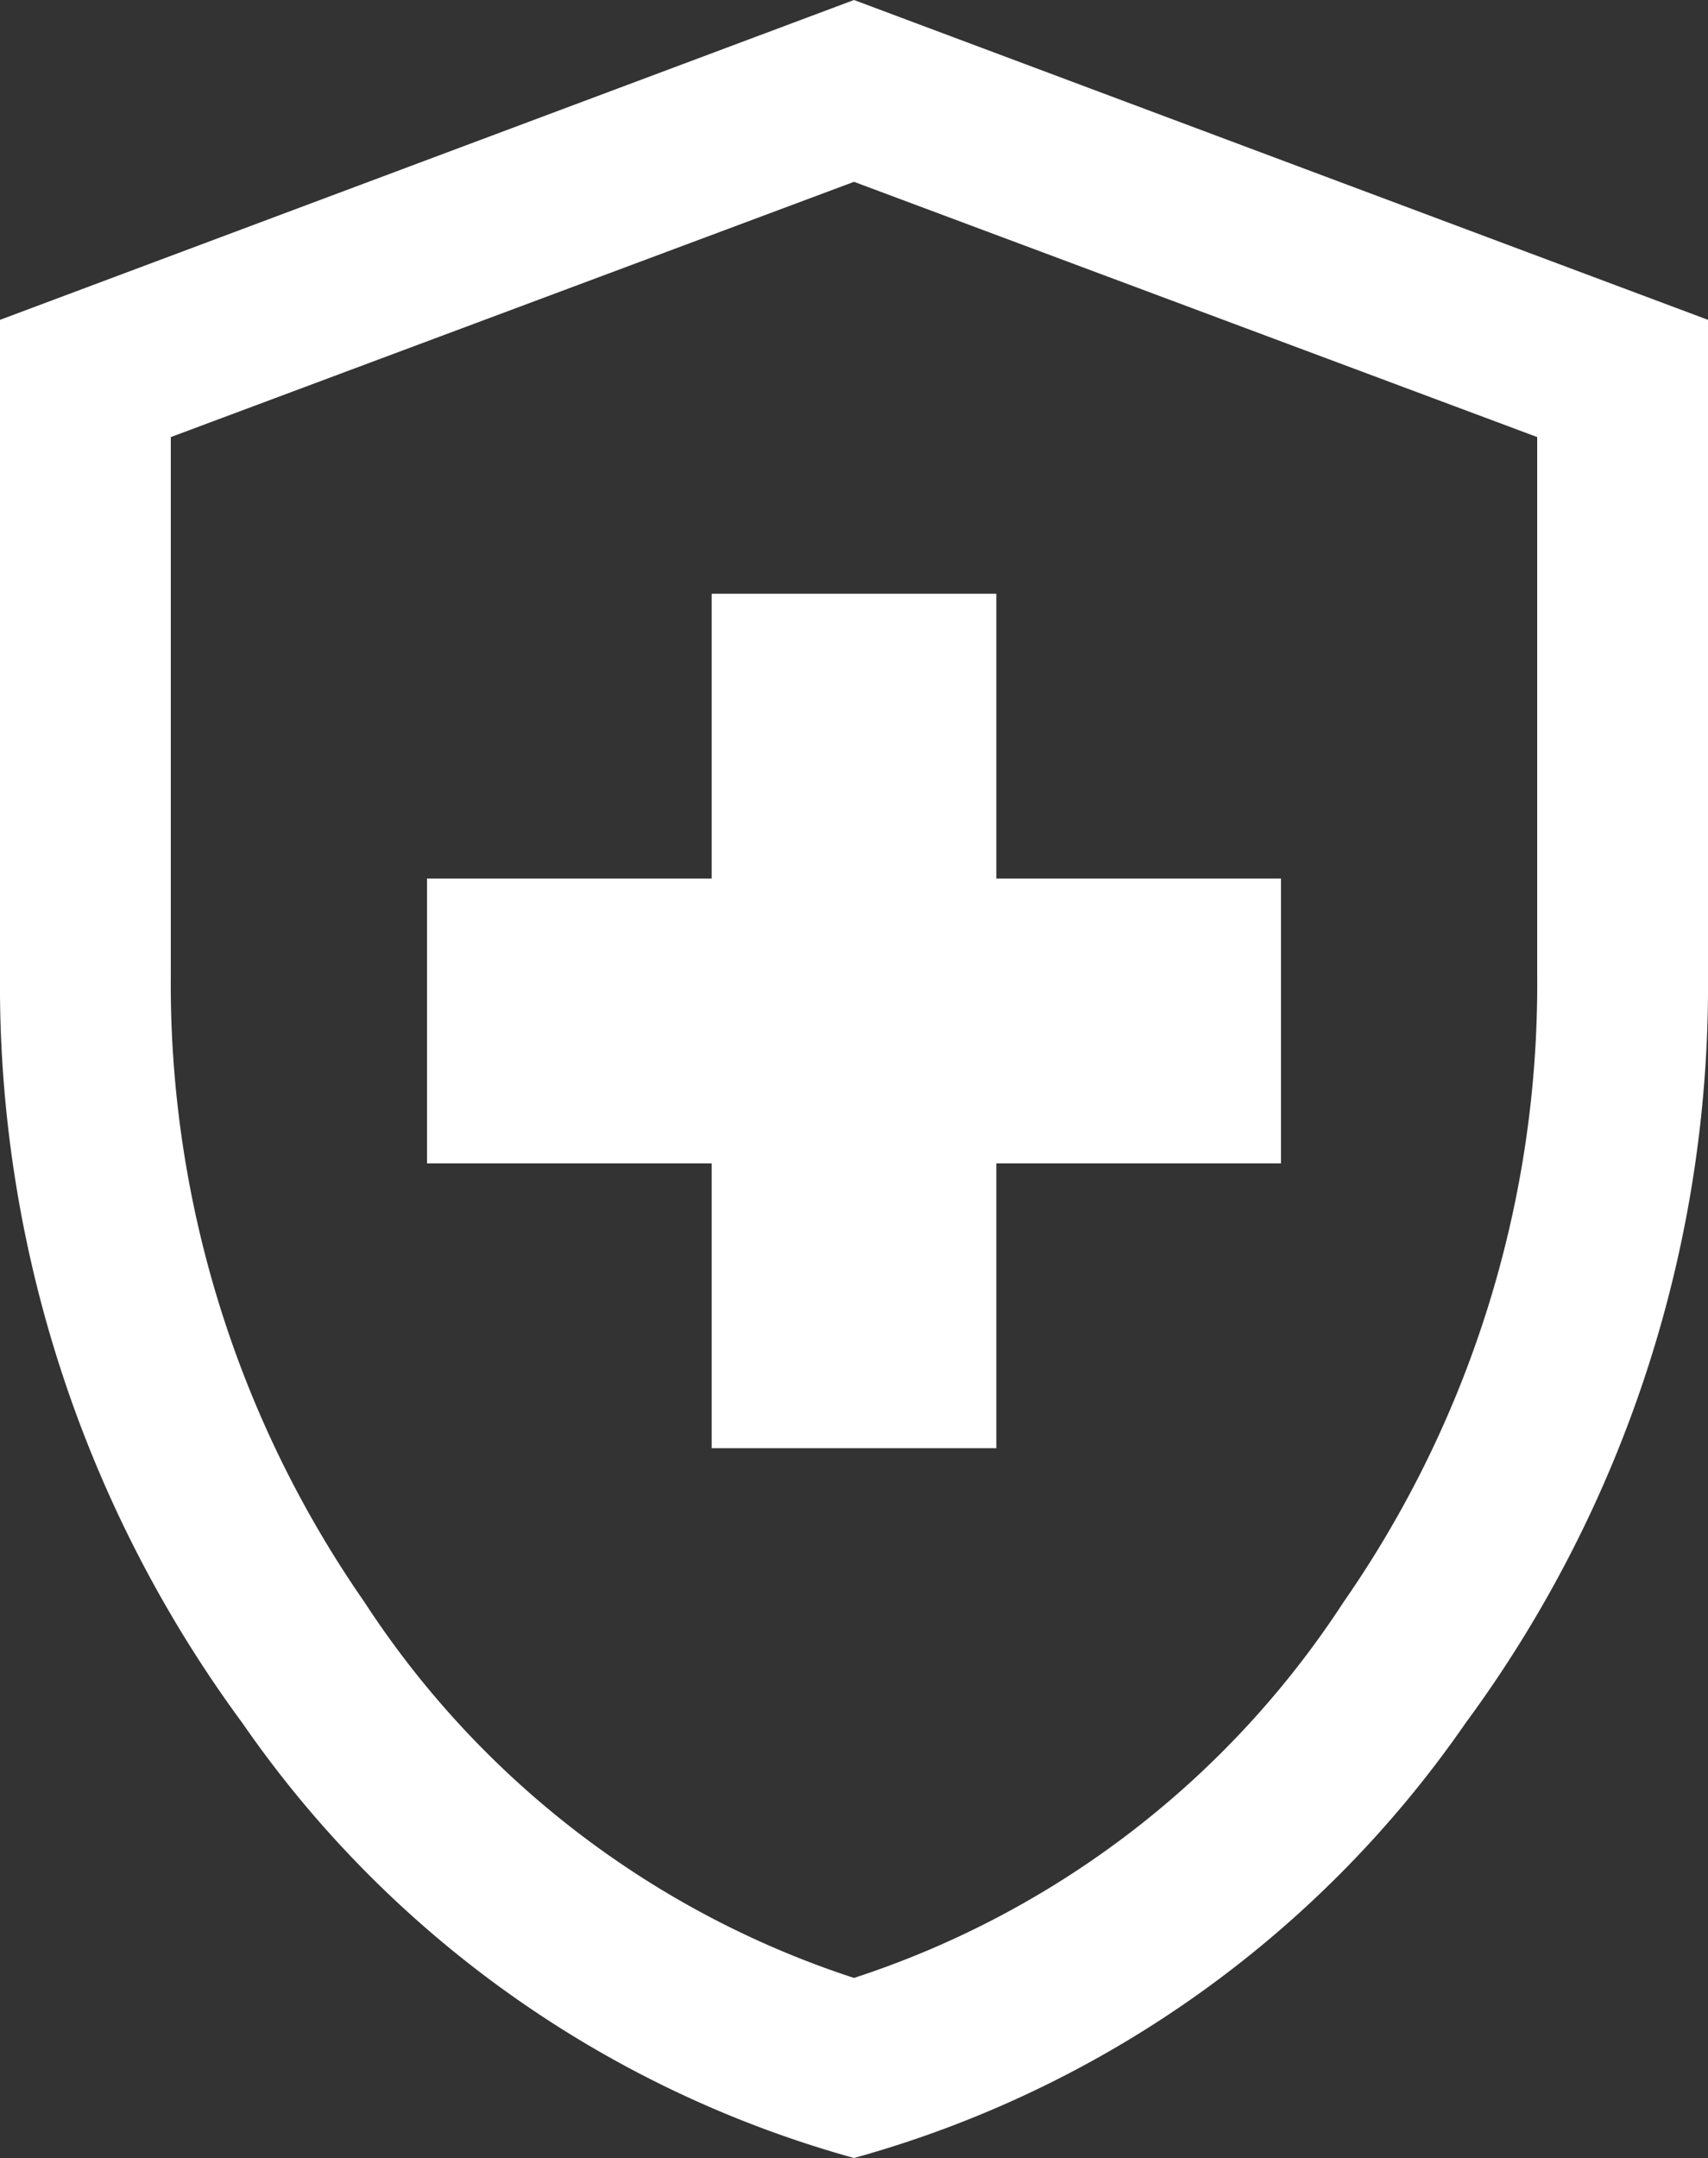 <svg xmlns="http://www.w3.org/2000/svg" width="30" height="37.884" viewBox="0 0 30 37.884"><rect x="0" y="0" width="30" height="37.884" fill="#333333" stroke="none"/><path id="health_and_safety_24dp_FFF_FILL0_wght300_GRAD0_opsz24" d="M192.5-833.037h5v-5h5v-5h-5v-5h-5v5h-5v5h5Zm2.5,12.461a19.318,19.318,0,0,1-10.744-7.638A21.822,21.822,0,0,1,180-841.337v-11.508l15-5.615,15,5.615v11.508a21.822,21.822,0,0,1-4.256,13.123A19.318,19.318,0,0,1,195-820.576Zm0-3.161a16.276,16.276,0,0,0,8.6-6.6,19,19,0,0,0,3.4-11v-9.45l-12-4.481-12,4.481v9.45a19,19,0,0,0,3.4,11A16.276,16.276,0,0,0,195-823.737ZM195-839.518Z" transform="translate(-180 858.46)" fill="#fff"></path></svg>